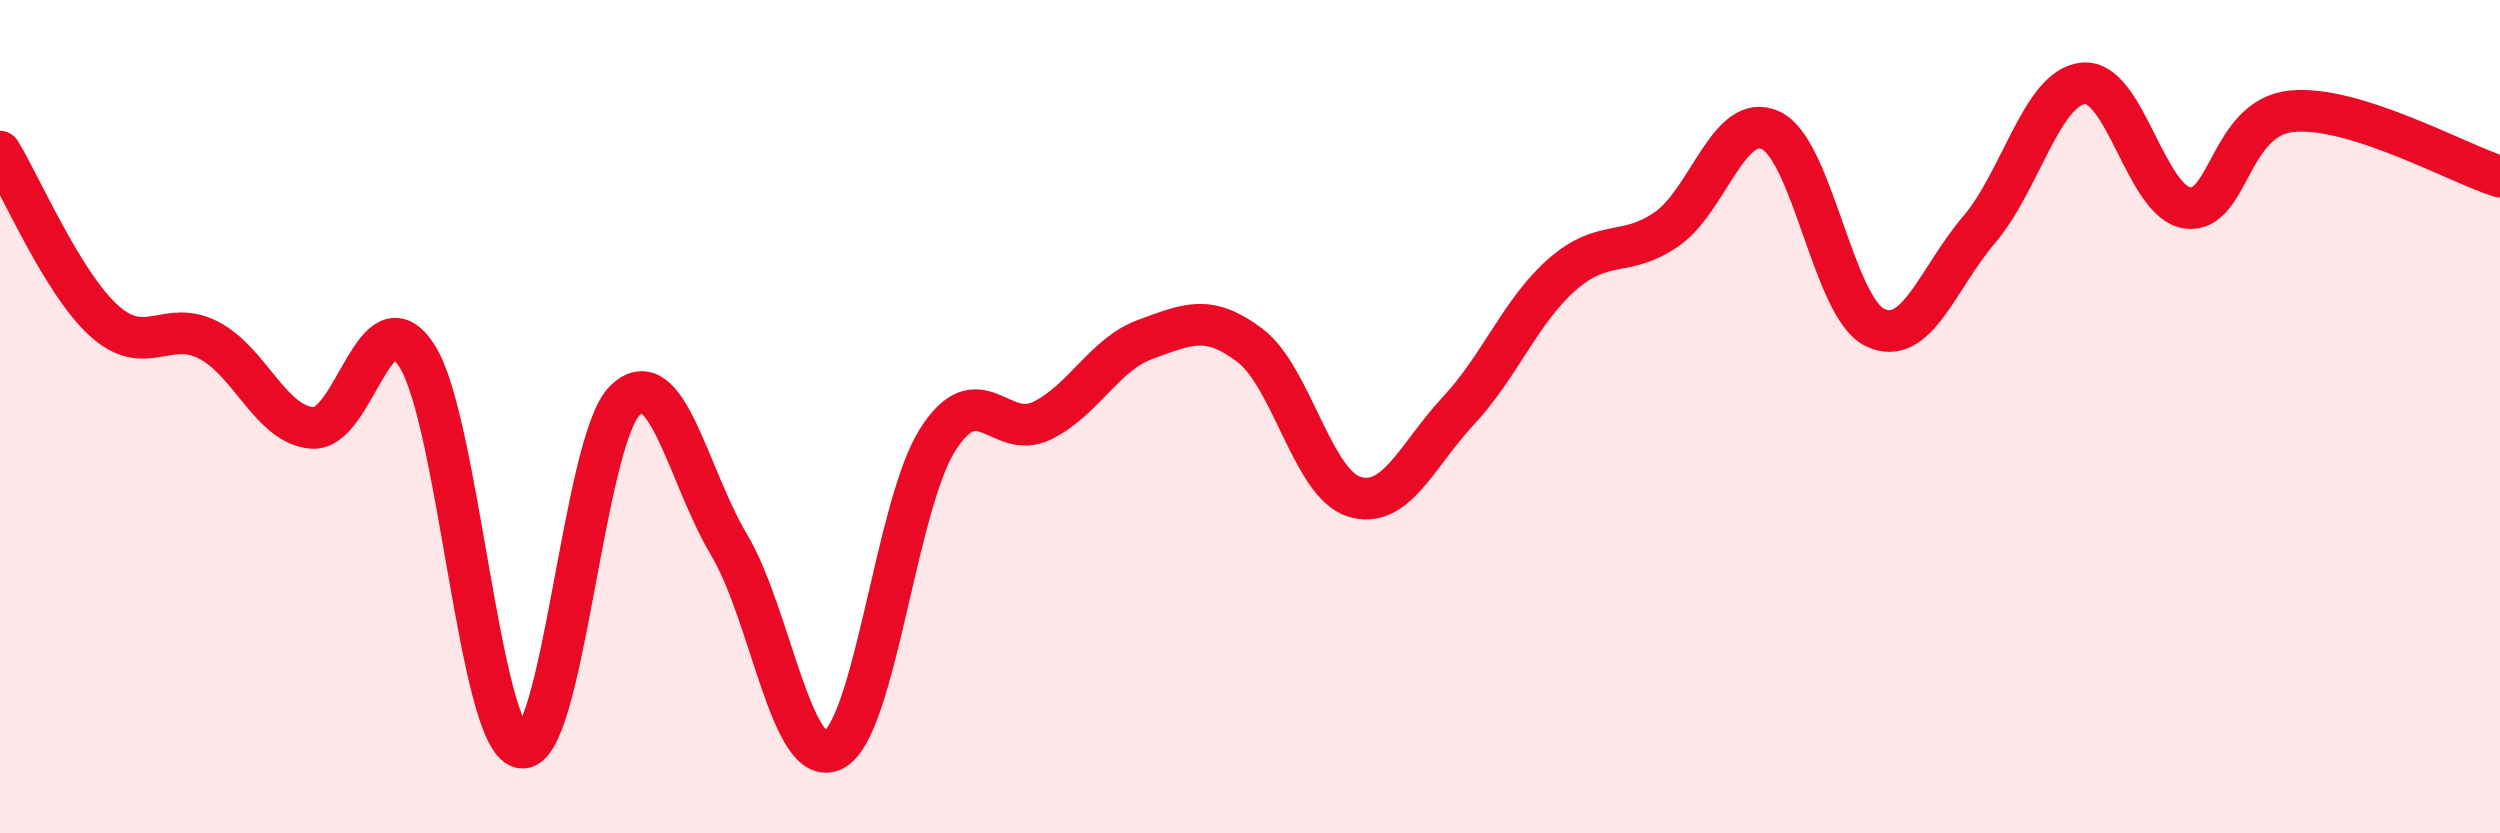 
    <svg width="60" height="20" viewBox="0 0 60 20" xmlns="http://www.w3.org/2000/svg">
      <path
        d="M 0,3.64 C 0.5,4.45 1.5,6.8 2.5,7.7 C 3.5,8.6 4,7.65 5,8.16 C 6,8.67 6.5,10.2 7.5,10.27 C 8.5,10.34 9,7 10,8.53 C 11,10.06 11.5,17.72 12.5,17.94 C 13.5,18.16 14,10.58 15,9.61 C 16,8.64 16.5,11.4 17.5,13.08 C 18.5,14.76 19,18.5 20,18 C 21,17.5 21.5,12.14 22.5,10.56 C 23.5,8.98 24,10.58 25,10.1 C 26,9.62 26.5,8.5 27.5,8.14 C 28.5,7.78 29,7.53 30,8.29 C 31,9.05 31.5,11.61 32.5,11.92 C 33.5,12.23 34,10.93 35,9.86 C 36,8.79 36.5,7.45 37.5,6.58 C 38.5,5.71 39,6.19 40,5.5 C 41,4.81 41.5,2.66 42.5,3.13 C 43.5,3.6 44,7.38 45,7.86 C 46,8.34 46.5,6.68 47.5,5.51 C 48.5,4.34 49,2.1 50,2 C 51,1.9 51.5,4.86 52.5,4.99 C 53.5,5.12 53.5,2.82 55,2.67 C 56.5,2.52 59,3.93 60,4.24L60 20L0 20Z"
        fill="#EB0A25"
        opacity="0.1"
        stroke-linecap="round"
        stroke-linejoin="round"
      />
      <path
        d="M 0,3.64 C 0.5,4.45 1.5,6.8 2.5,7.7 C 3.5,8.6 4,7.65 5,8.16 C 6,8.67 6.5,10.2 7.5,10.27 C 8.5,10.34 9,7 10,8.53 C 11,10.06 11.5,17.72 12.5,17.94 C 13.5,18.16 14,10.58 15,9.61 C 16,8.64 16.5,11.4 17.5,13.08 C 18.5,14.76 19,18.5 20,18 C 21,17.5 21.5,12.14 22.5,10.56 C 23.5,8.98 24,10.58 25,10.1 C 26,9.62 26.5,8.5 27.5,8.14 C 28.5,7.78 29,7.53 30,8.29 C 31,9.05 31.5,11.61 32.5,11.92 C 33.5,12.23 34,10.93 35,9.86 C 36,8.79 36.5,7.45 37.5,6.58 C 38.5,5.71 39,6.19 40,5.5 C 41,4.81 41.5,2.66 42.5,3.13 C 43.5,3.6 44,7.38 45,7.86 C 46,8.34 46.5,6.68 47.5,5.51 C 48.5,4.34 49,2.1 50,2 C 51,1.9 51.5,4.86 52.5,4.99 C 53.5,5.12 53.5,2.82 55,2.67 C 56.5,2.52 59,3.93 60,4.24"
        stroke="#EB0A25"
        stroke-width="1"
        fill="none"
        stroke-linecap="round"
        stroke-linejoin="round"
      />
    </svg>
  